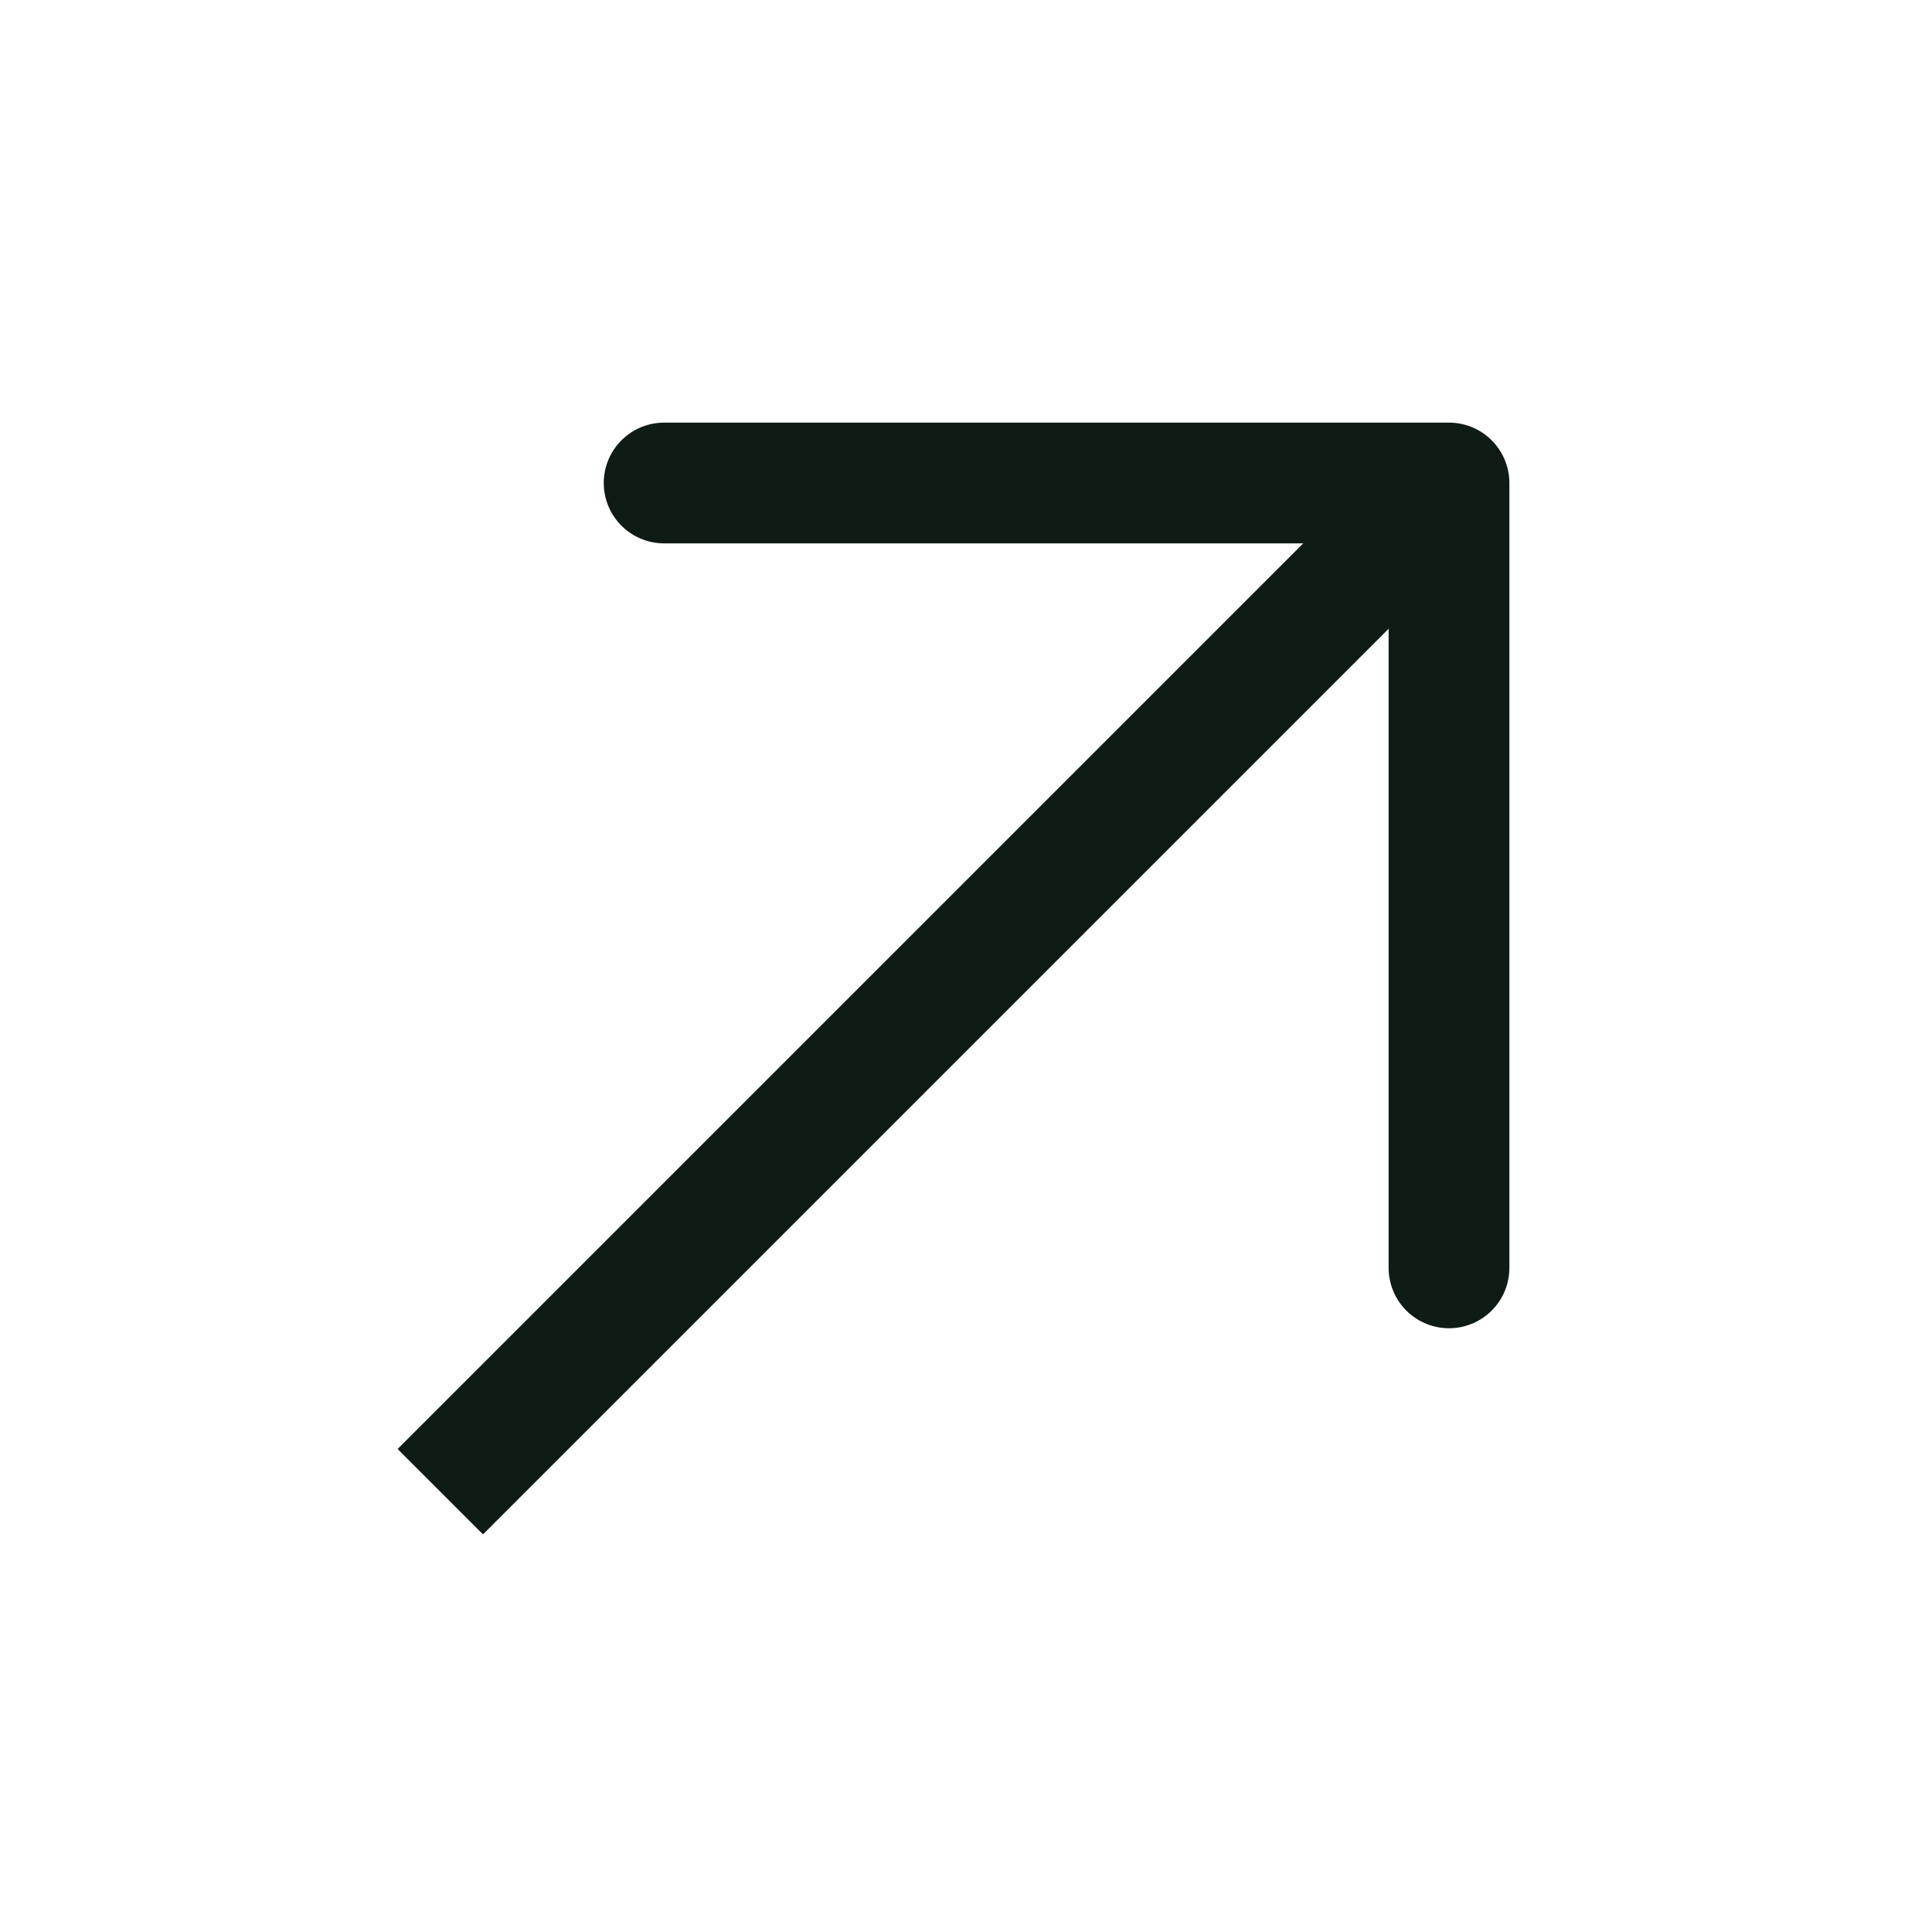 <svg width="32" height="32" fill="none" xmlns="http://www.w3.org/2000/svg"><path d="M7.293 23.293 6.586 24 8 25.414l.707-.707-1.414-1.414ZM23.707 9.707a1 1 0 0 0-1.414-1.414l1.414 1.414Zm-15 15 15-15-1.414-1.414-15 15 1.414 1.414Z" fill="#0E1C15"/><path d="M11 8h13v13" stroke="#0E1C15" stroke-width="2" stroke-linecap="round" stroke-linejoin="round"/></svg>